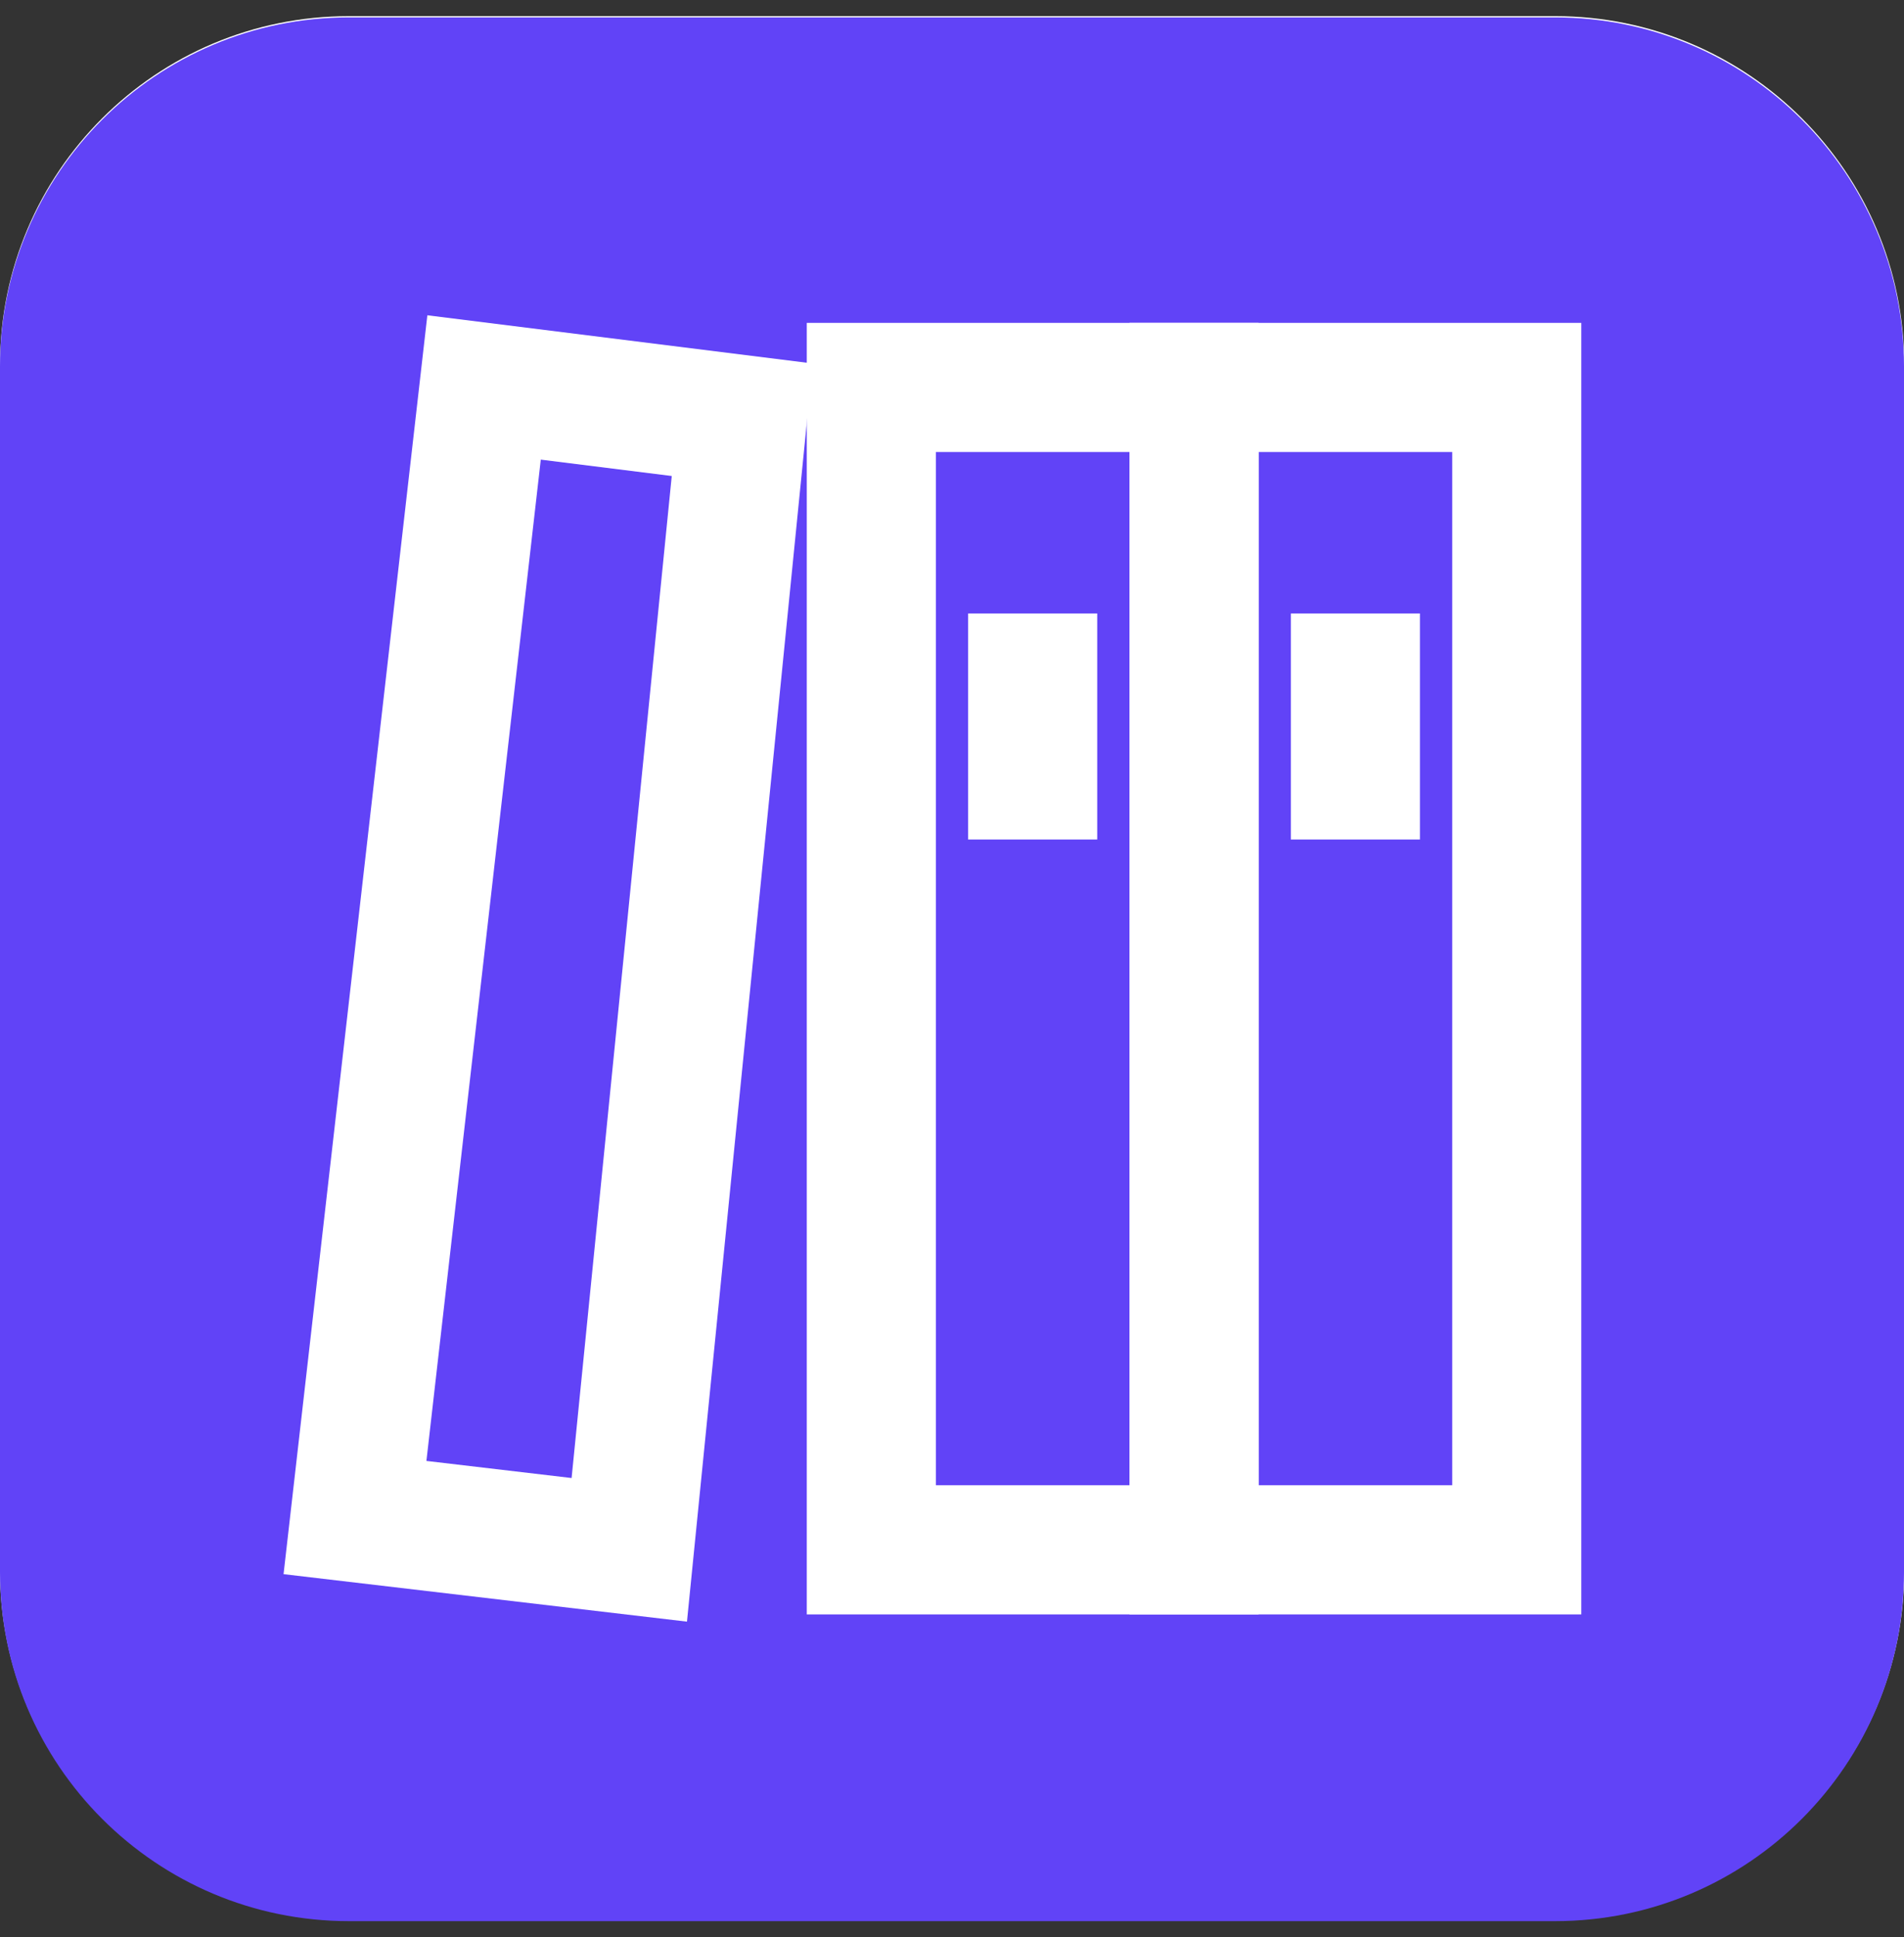 <svg xmlns="http://www.w3.org/2000/svg" width="59" height="60" viewBox="0 0 59 60" fill="none"><rect x="0" y="0" width="59" height="60" fill="#333333" stroke="none"/><g clip-path="url(#clip0_147_1894)"><path d="M10.814 2.118H48.186C53.263 2.118 57.381 6.234 57.381 11.307V48.66C57.381 53.728 53.263 57.85 48.186 57.85H10.808C5.737 57.85 1.612 53.734 1.612 48.66V11.307C1.612 6.234 5.731 2.118 10.808 2.118H10.814Z" fill="url(#paint0_linear_147_1894)"></path><path d="M48.186 3.736C52.362 3.736 55.762 7.133 55.762 11.307V48.66C55.762 52.834 52.362 56.232 48.186 56.232H10.814C6.638 56.232 3.238 52.834 3.238 48.66V11.307C3.238 7.133 6.638 3.736 10.814 3.736H48.192M48.186 0.5H10.814C4.837 0.5 0 5.334 0 11.307V48.66C0 54.62 4.837 59.461 10.814 59.461H48.192C54.163 59.461 59.007 54.627 59.007 48.654V11.307C59.007 5.341 54.163 0.5 48.192 0.5H48.186Z" fill="white"></path><g style="mix-blend-mode:darken"><path d="M48.186 0.539H10.814C4.842 0.539 0 5.377 0 11.346V48.693C0 54.661 4.842 59.5 10.814 59.5H48.186C54.158 59.5 59 54.661 59 48.693V11.346C59 5.377 54.158 0.539 48.186 0.539Z" fill="#6143F7"></path></g><path d="M37 12H27V48H37V12Z" stroke="white" stroke-width="4" stroke-linecap="square"></path><path d="M47 12H37V48H47V12Z" stroke="white" stroke-width="4" stroke-linecap="square"></path><path d="M15 12L23 13L19.5 48L11 47L15 12Z" stroke="white" stroke-width="4" stroke-linecap="square"></path><path d="M42 24V21" stroke="white" stroke-width="4" stroke-linecap="square"></path><path d="M32 24V21" stroke="white" stroke-width="4" stroke-linecap="square"></path></g><defs><linearGradient id="paint0_linear_147_1894" x1="52.673" y1="53.935" x2="-27.144" y2="-28.674" gradientUnits="userSpaceOnUse"><stop stop-color="white"></stop><stop offset="0.15" stop-color="#FBFBFB"></stop><stop offset="0.28" stop-color="#F0F0F0"></stop><stop offset="0.41" stop-color="#DEDEDD"></stop><stop offset="0.53" stop-color="#C4C4C3"></stop><stop offset="0.65" stop-color="#A3A3A2"></stop><stop offset="0.77" stop-color="#7A7A79"></stop><stop offset="0.89" stop-color="#4A4A49"></stop><stop offset="0.99" stop-color="#1D1D1B"></stop></linearGradient><clipPath id="clip0_147_1894"><rect width="59" height="59" fill="white" transform="translate(0 0.5)"></rect></clipPath></defs></svg>